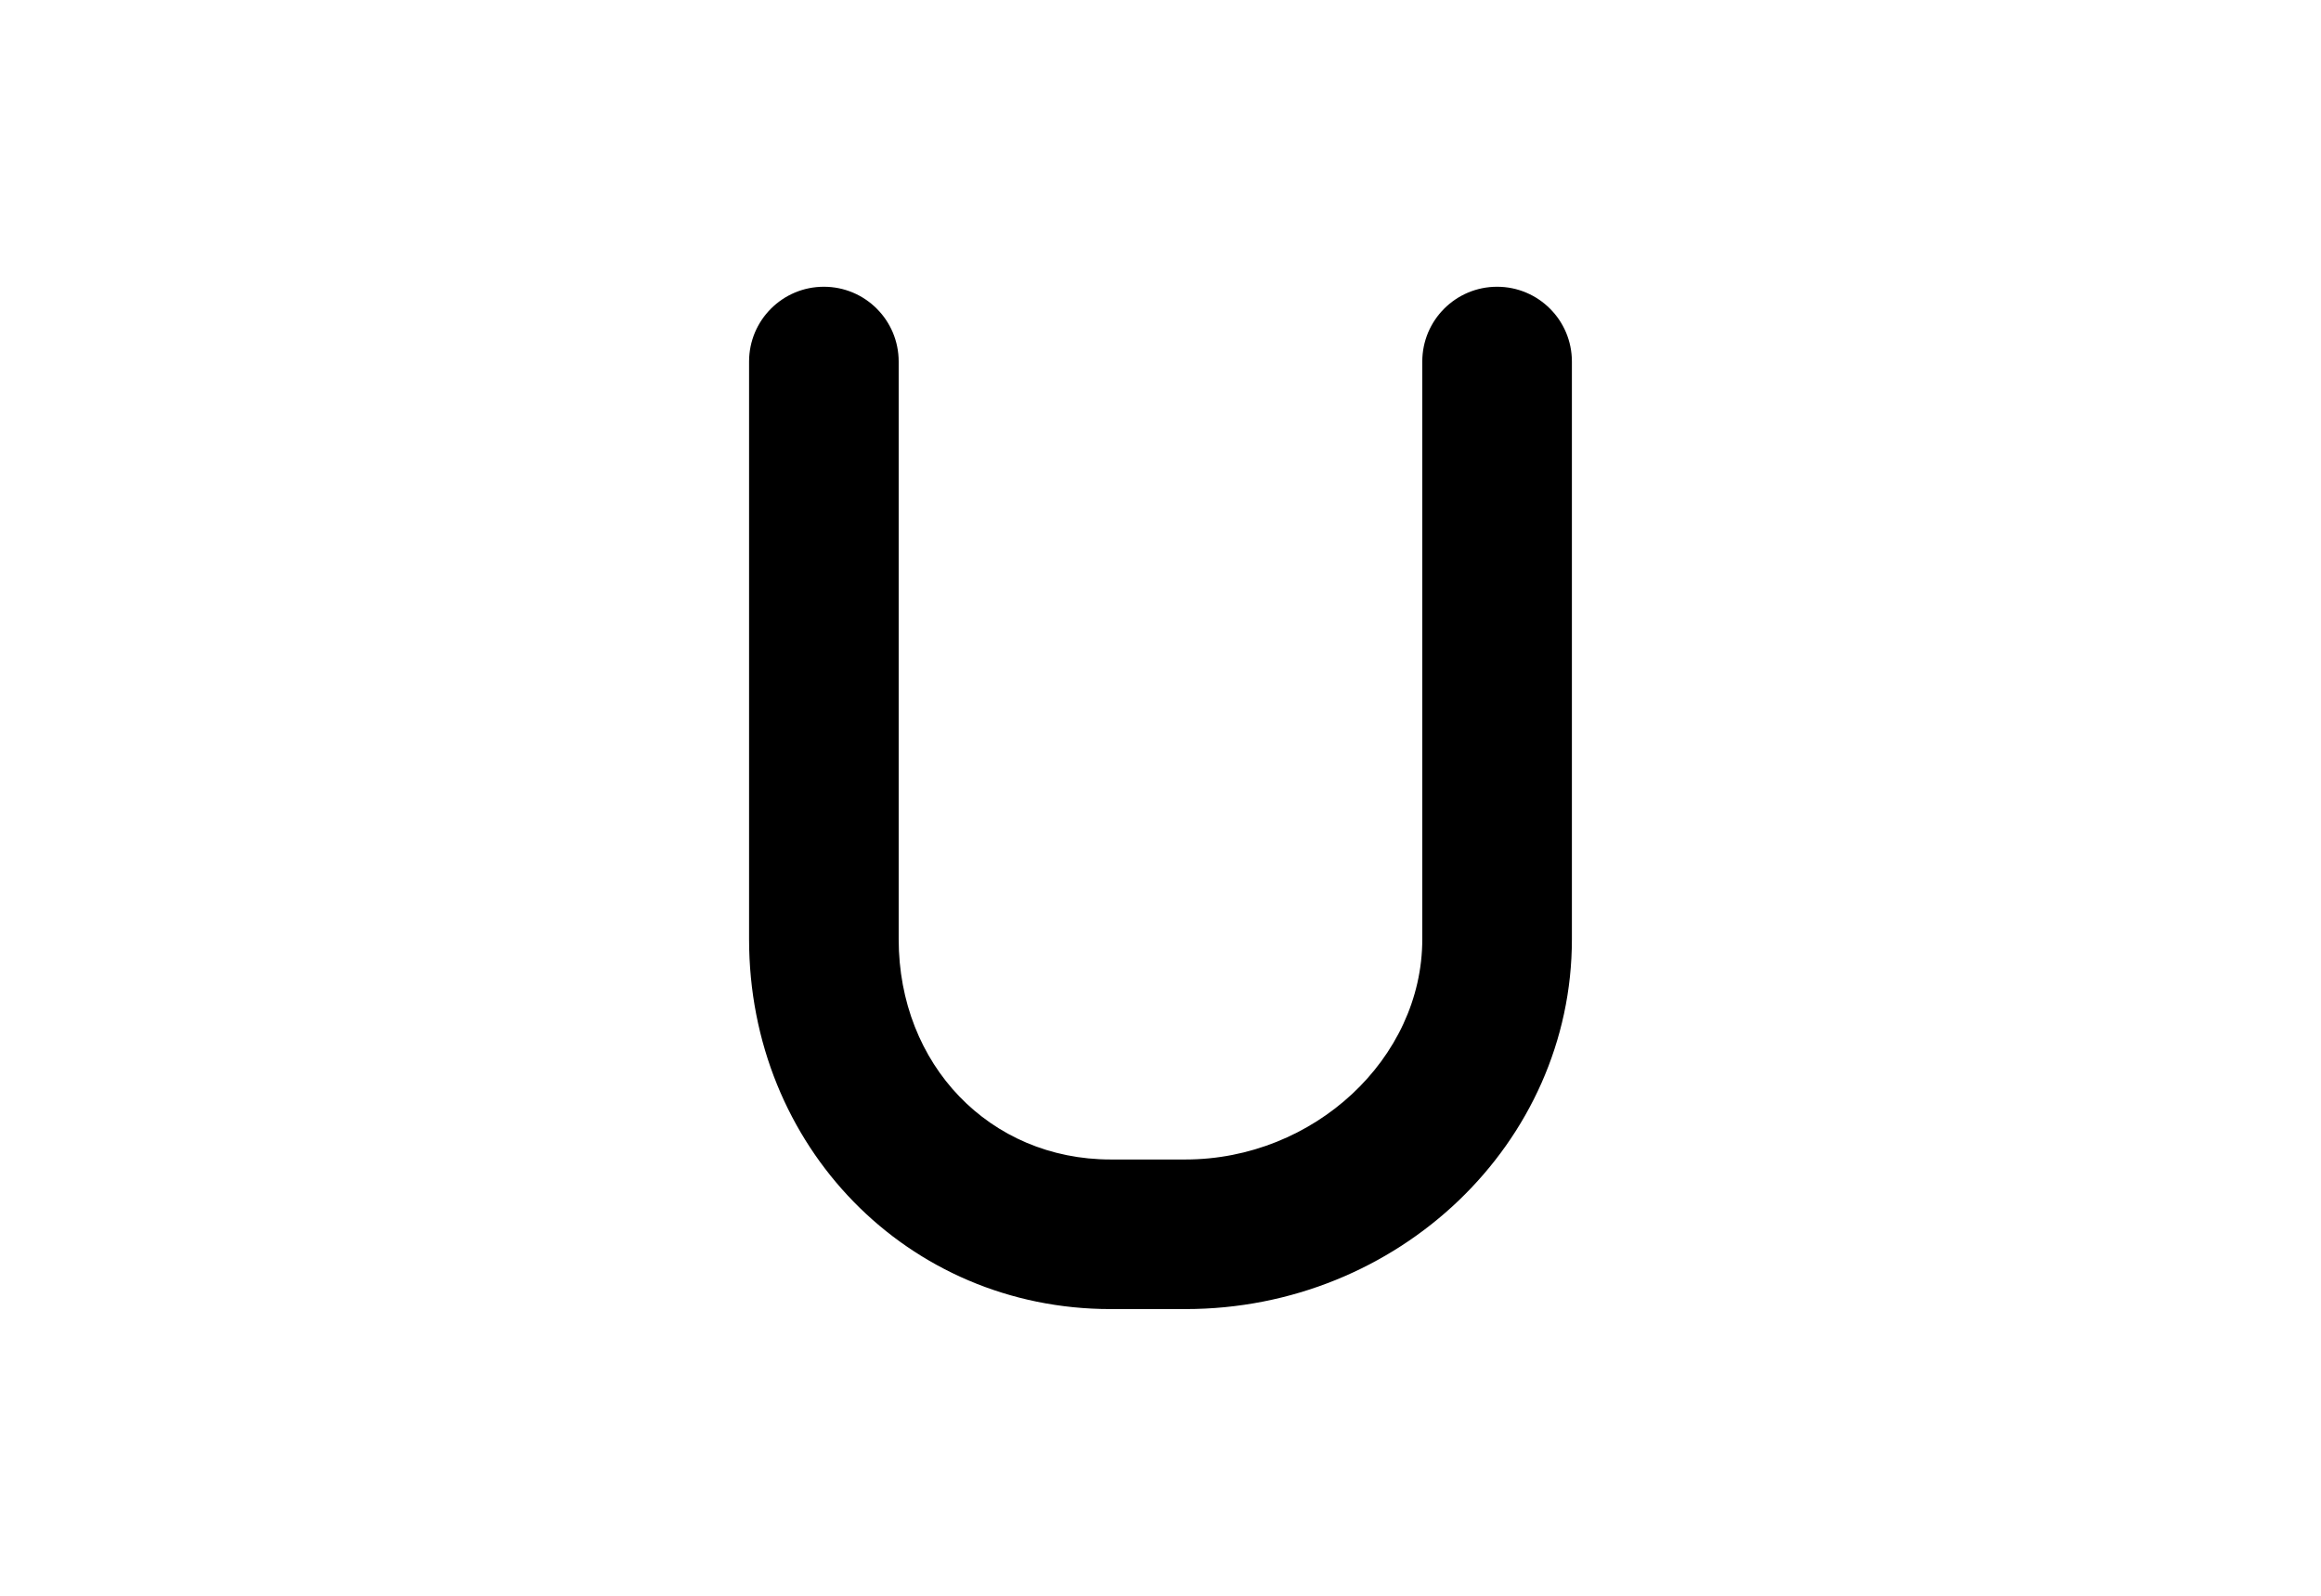 <?xml version="1.0" encoding="utf-8"?>
<!-- Generator: Adobe Illustrator 16.0.4, SVG Export Plug-In . SVG Version: 6.00 Build 0)  -->
<!DOCTYPE svg PUBLIC "-//W3C//DTD SVG 1.1//EN" "http://www.w3.org/Graphics/SVG/1.1/DTD/svg11.dtd">
<svg version="1.1" id="Layer_1" xmlns="http://www.w3.org/2000/svg" xmlns:xlink="http://www.w3.org/1999/xlink" x="0px" y="0px"
	 width="226.77px" height="155.91px" viewBox="0 0 226.77 155.91" enable-background="new 0 0 226.77 155.91" xml:space="preserve">
<g>
	<path d="M115.82,127.895c20.822,0,37.76-16.209,37.76-36.134V35.324c0-4.037-3.271-7.309-7.309-7.309s-7.309,3.271-7.309,7.309
		v56.437c0,11.664-10.6,21.519-23.143,21.519h-7.308c-11.805,0-20.707-9.25-20.707-21.519V35.324c0-4.037-3.272-7.309-7.309-7.309
		s-7.308,3.271-7.308,7.309v56.437c0,20.261,15.516,36.134,35.323,36.134H115.82z"/>
</g>
</svg>
